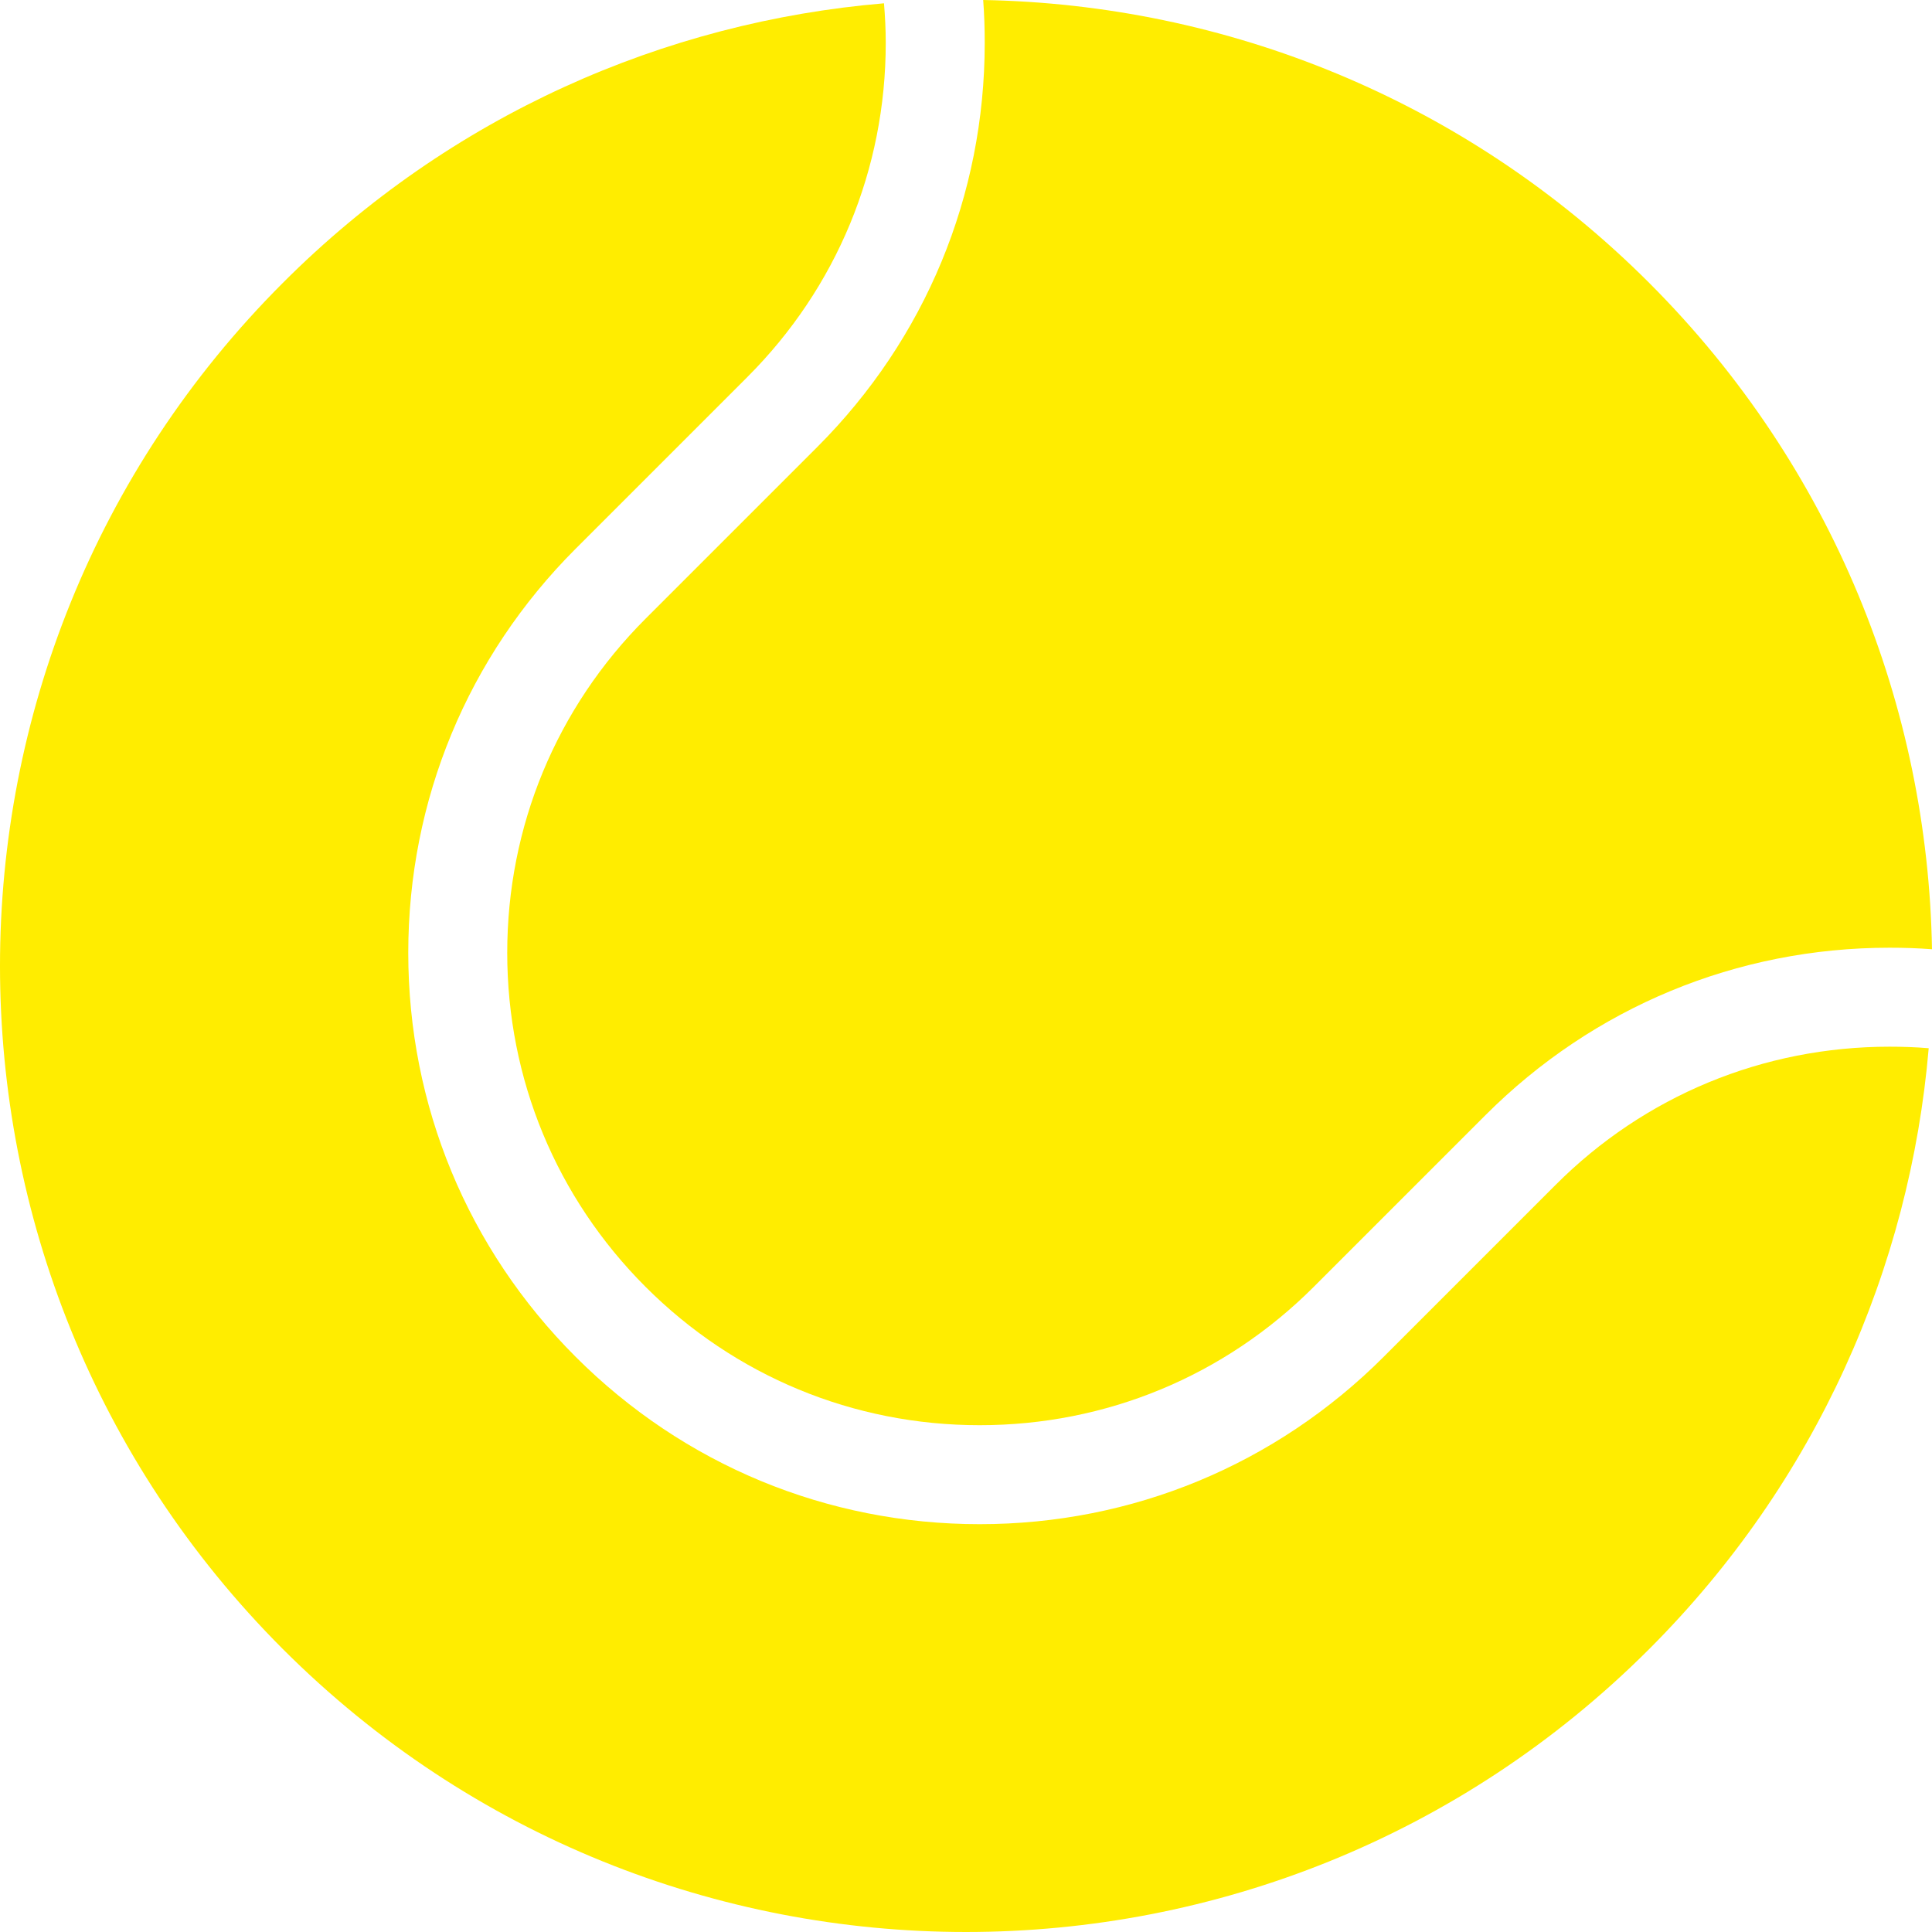 <?xml version="1.0" encoding="iso-8859-1"?>
<!-- Generator: Adobe Illustrator 16.0.0, SVG Export Plug-In . SVG Version: 6.00 Build 0)  -->
<!DOCTYPE svg PUBLIC "-//W3C//DTD SVG 1.1//EN" "http://www.w3.org/Graphics/SVG/1.1/DTD/svg11.dtd">
<svg xmlns="http://www.w3.org/2000/svg" xmlns:xlink="http://www.w3.org/1999/xlink" version="1.1" id="Capa_1" x="0px" y="0px" width="512px" height="512px" viewBox="0 0 878.426 878.426" style="enable-background:new 0 0 878.426 878.426;" xml:space="preserve">
<g>
	<g>
		<path fill="#ffed00" d="M447.025,0c0.5,6.5,0.7,13,0.7,19.5c0,69.4-27,134.6-76.1,183.7l-78.101,78.1c-40.6,40.6-62.9,94.5-62.9,151.9    s22.3,111.3,62.9,151.9c40.601,40.6,94.5,62.899,151.901,62.899c57.399,0,111.3-22.3,151.899-62.899L675.426,507    c49.1-49.1,114.3-76.1,183.7-76.1c6.5,0,12.899,0.2,19.3,0.7c-1.9-109.9-44.7-219.101-128.601-303    C666.025,44.801,556.825,2,447.025,0z" />
		<path fill="#ffed00" d="M707.226,538.8l-78.1,78.101C580.025,666,514.825,693,445.426,693c-69.401,0-134.601-27-183.701-76.1    c-49.1-49.101-76.1-114.3-76.1-183.7s27-134.6,76.1-183.7l78.1-78.1c40.601-40.6,62.9-94.5,62.9-151.9c0-6-0.3-12-0.8-18    c-99.7,8.4-197.1,50.8-273.3,127.1c-171.5,171.5-171.5,449.6,0,621.2c171.5,171.5,449.601,171.5,621.2,0    c76.2-76.199,118.601-173.5,127.101-273.199c-5.9-0.5-11.8-0.7-17.8-0.7C801.726,475.901,747.726,498.201,707.226,538.8z" />
	</g>
</g>
</svg>
